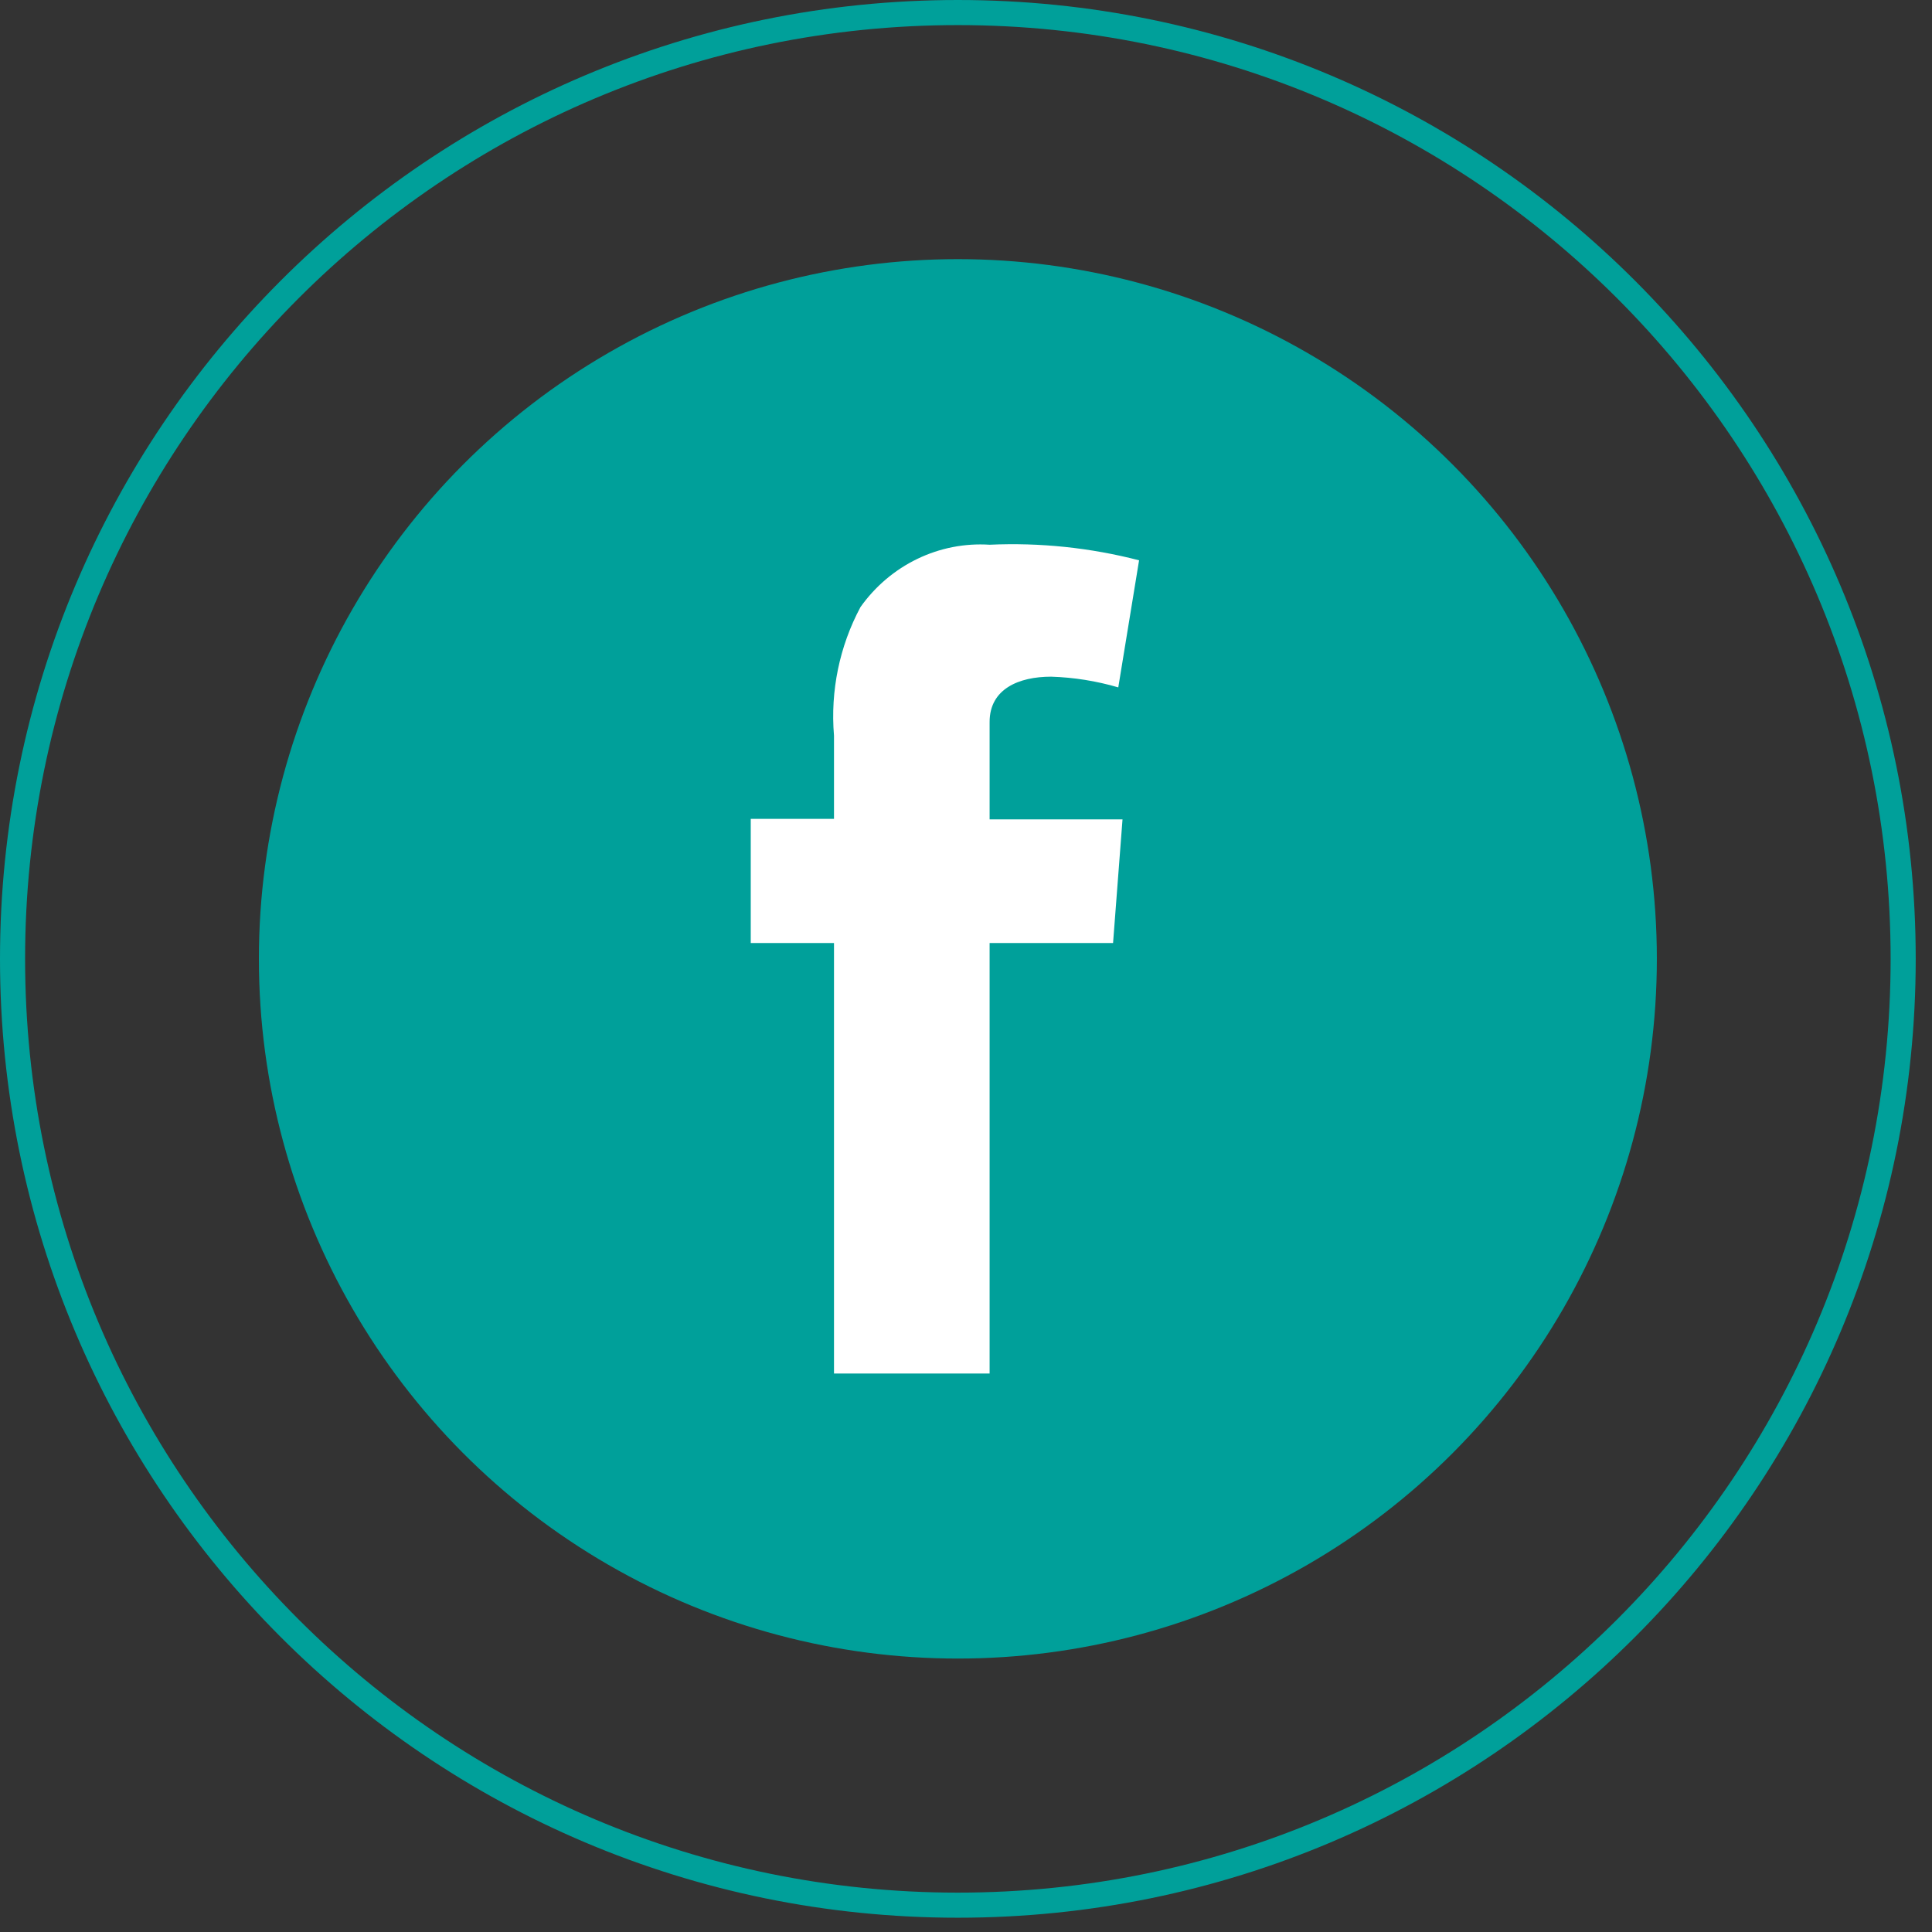 <svg width="77" height="77" viewBox="0 0 77 77" fill="none" xmlns="http://www.w3.org/2000/svg">
<rect x="0" y="0" width="77" height="77" fill="#333333" stroke="none"/>
<path d="M75.851 38.215C75.851 59.045 58.983 75.931 38.176 75.931C17.368 75.931 0.5 59.045 0.5 38.215C0.5 17.385 17.368 0.5 38.176 0.5C58.983 0.5 75.851 17.385 75.851 38.215Z" stroke="#00A09A"/>
<ellipse cx="38.176" cy="38.215" rx="27.858" ry="27.887" fill="#00A09A"/>
<path d="M29.921 32.636H33.239V29.318C33.09 27.54 33.458 25.757 34.295 24.194C34.881 23.369 35.66 22.709 36.559 22.275C37.459 21.84 38.45 21.646 39.441 21.71C41.445 21.619 43.452 21.828 45.398 22.331L44.569 27.396C43.697 27.141 42.798 26.997 41.892 26.969C40.61 26.969 39.441 27.454 39.441 28.774V32.656H44.738L44.361 37.585H39.441V54.741H33.239V37.585H29.921V32.636Z" fill="white"/>
</svg>
